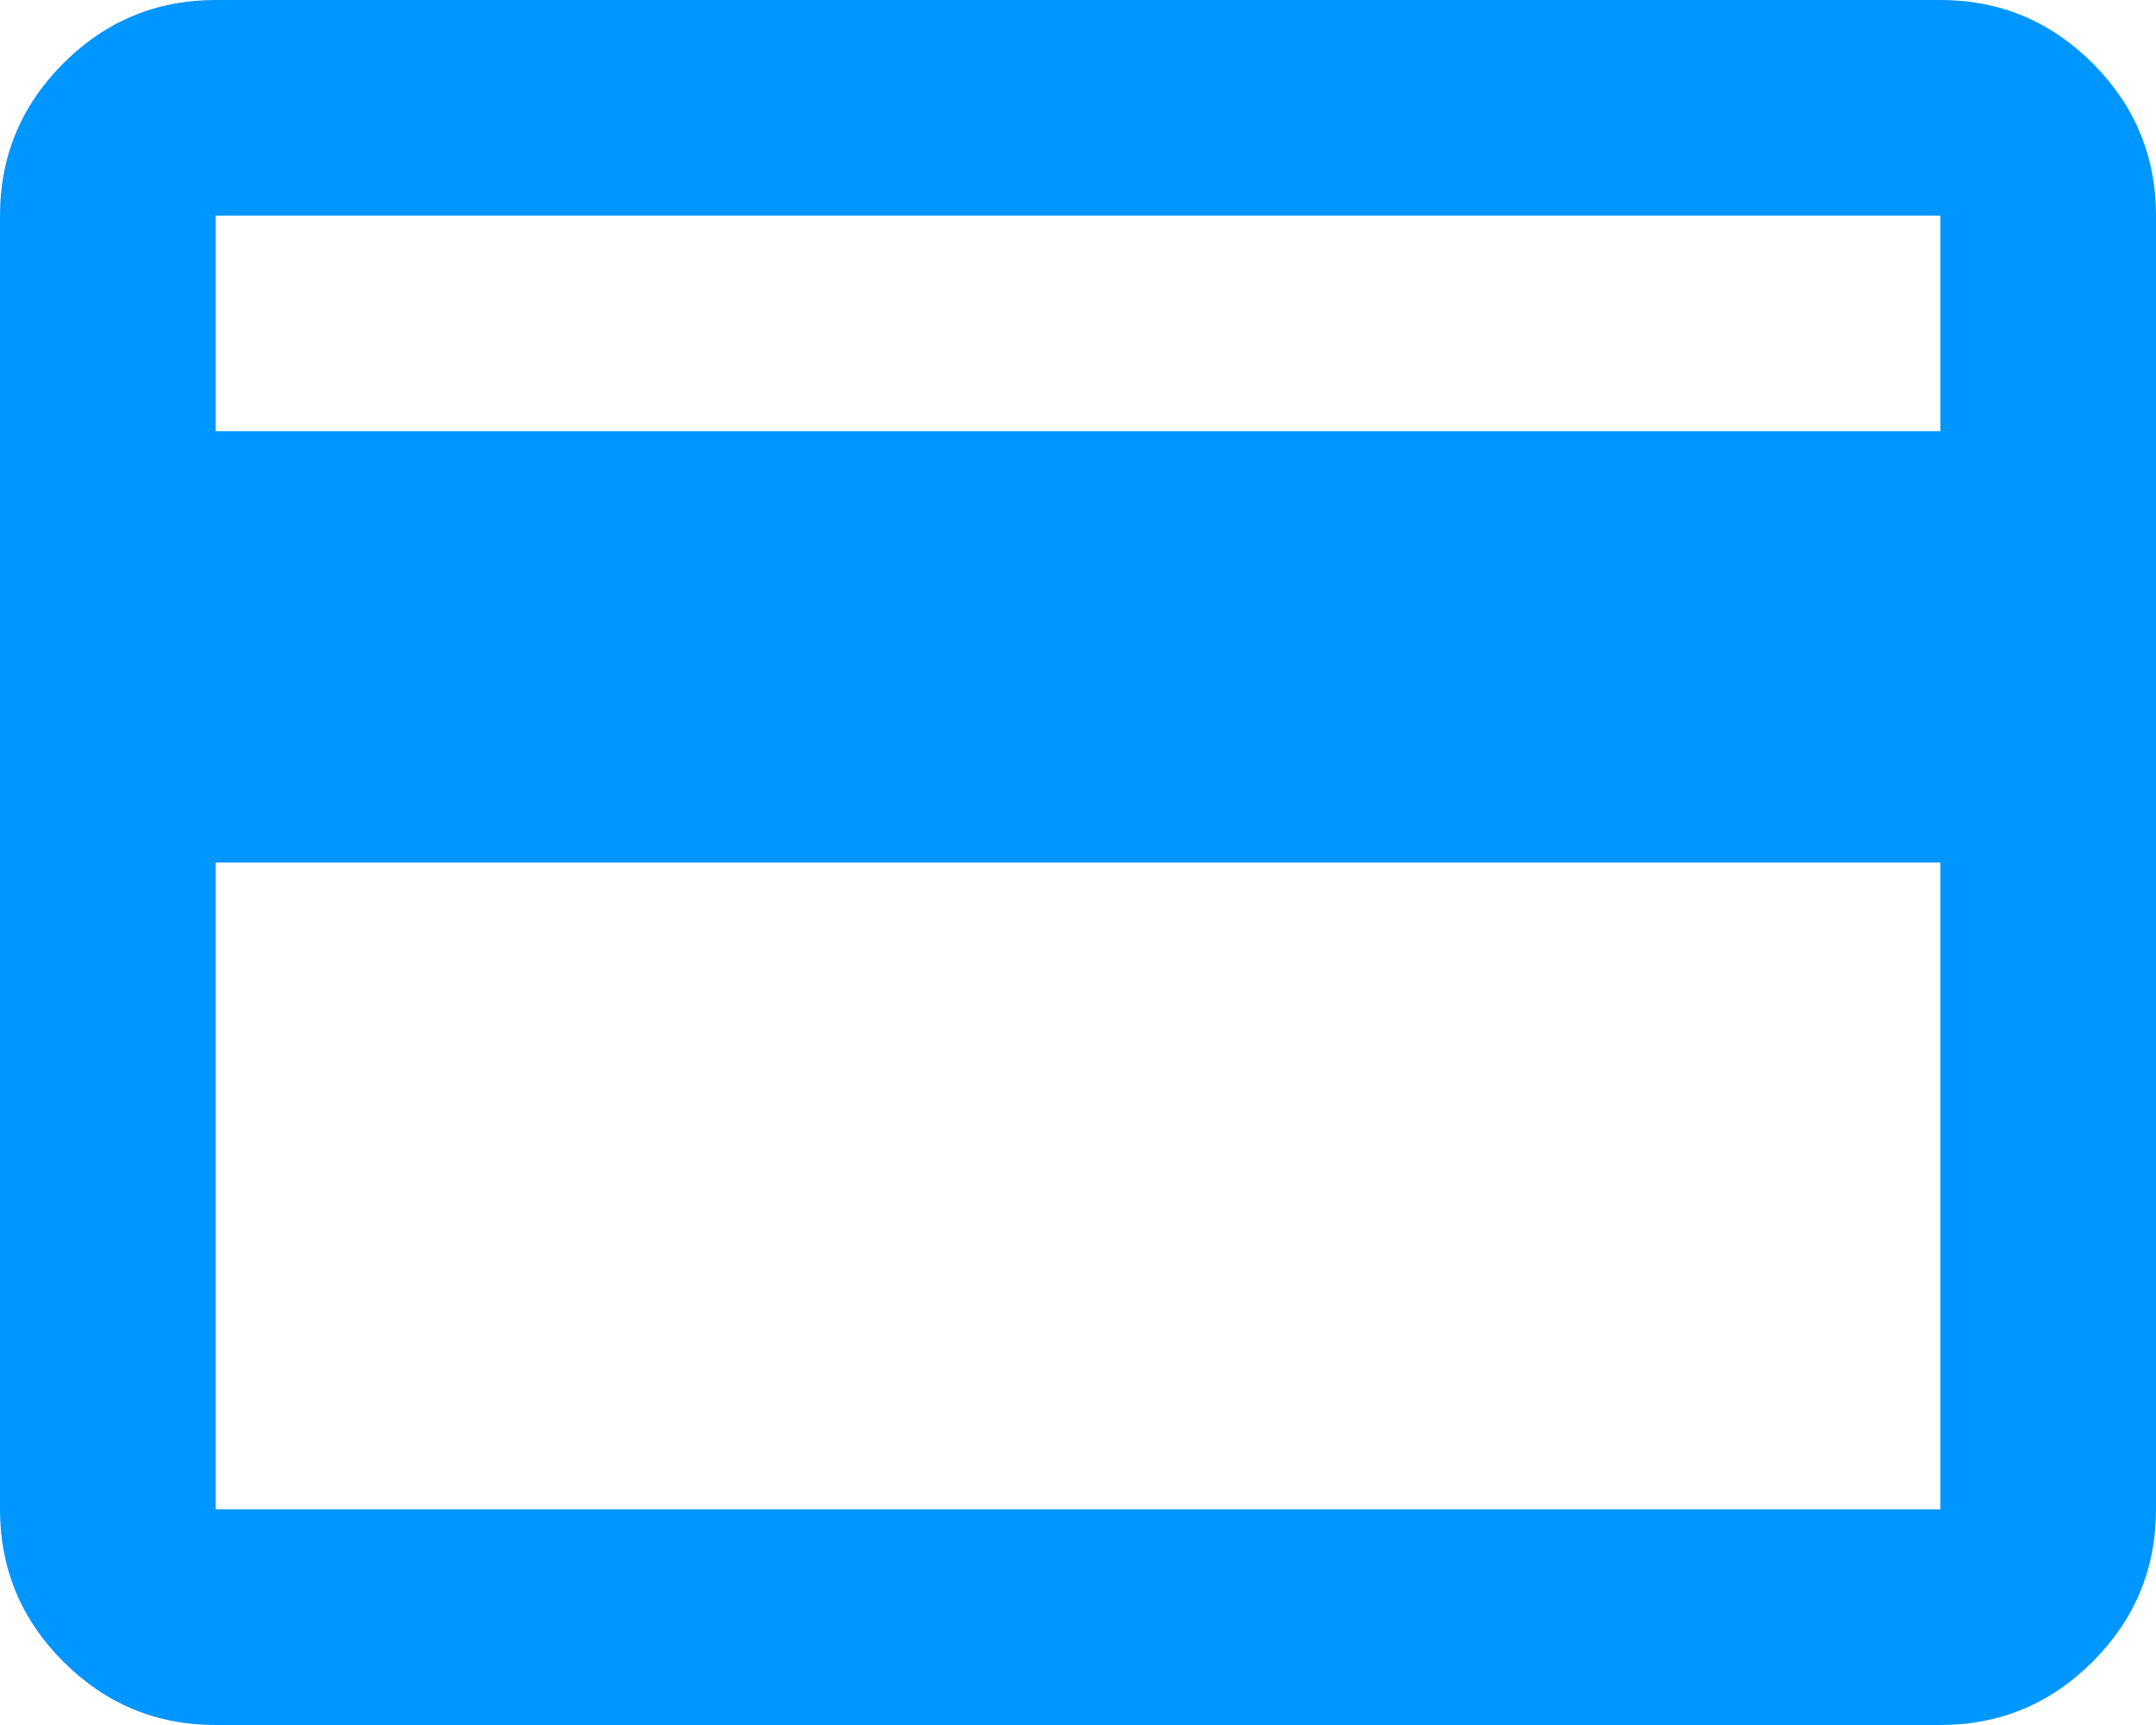 <svg width="30" height="24" viewBox="0 0 30 24" fill="none" xmlns="http://www.w3.org/2000/svg">
<path id="card_svg" d="M30 3V21C30 21.825 29.706 22.531 29.119 23.119C28.531 23.706 27.825 24 27 24H3C2.175 24 1.469 23.706 0.881 23.119C0.294 22.531 0 21.825 0 21V3C0 2.175 0.294 1.469 0.881 0.881C1.469 0.294 2.175 0 3 0H27C27.825 0 28.531 0.294 29.119 0.881C29.706 1.469 30 2.175 30 3ZM3 6H27V3H3V6ZM3 12V21H27V12H3Z" fill="#0096FF"/>
</svg>
